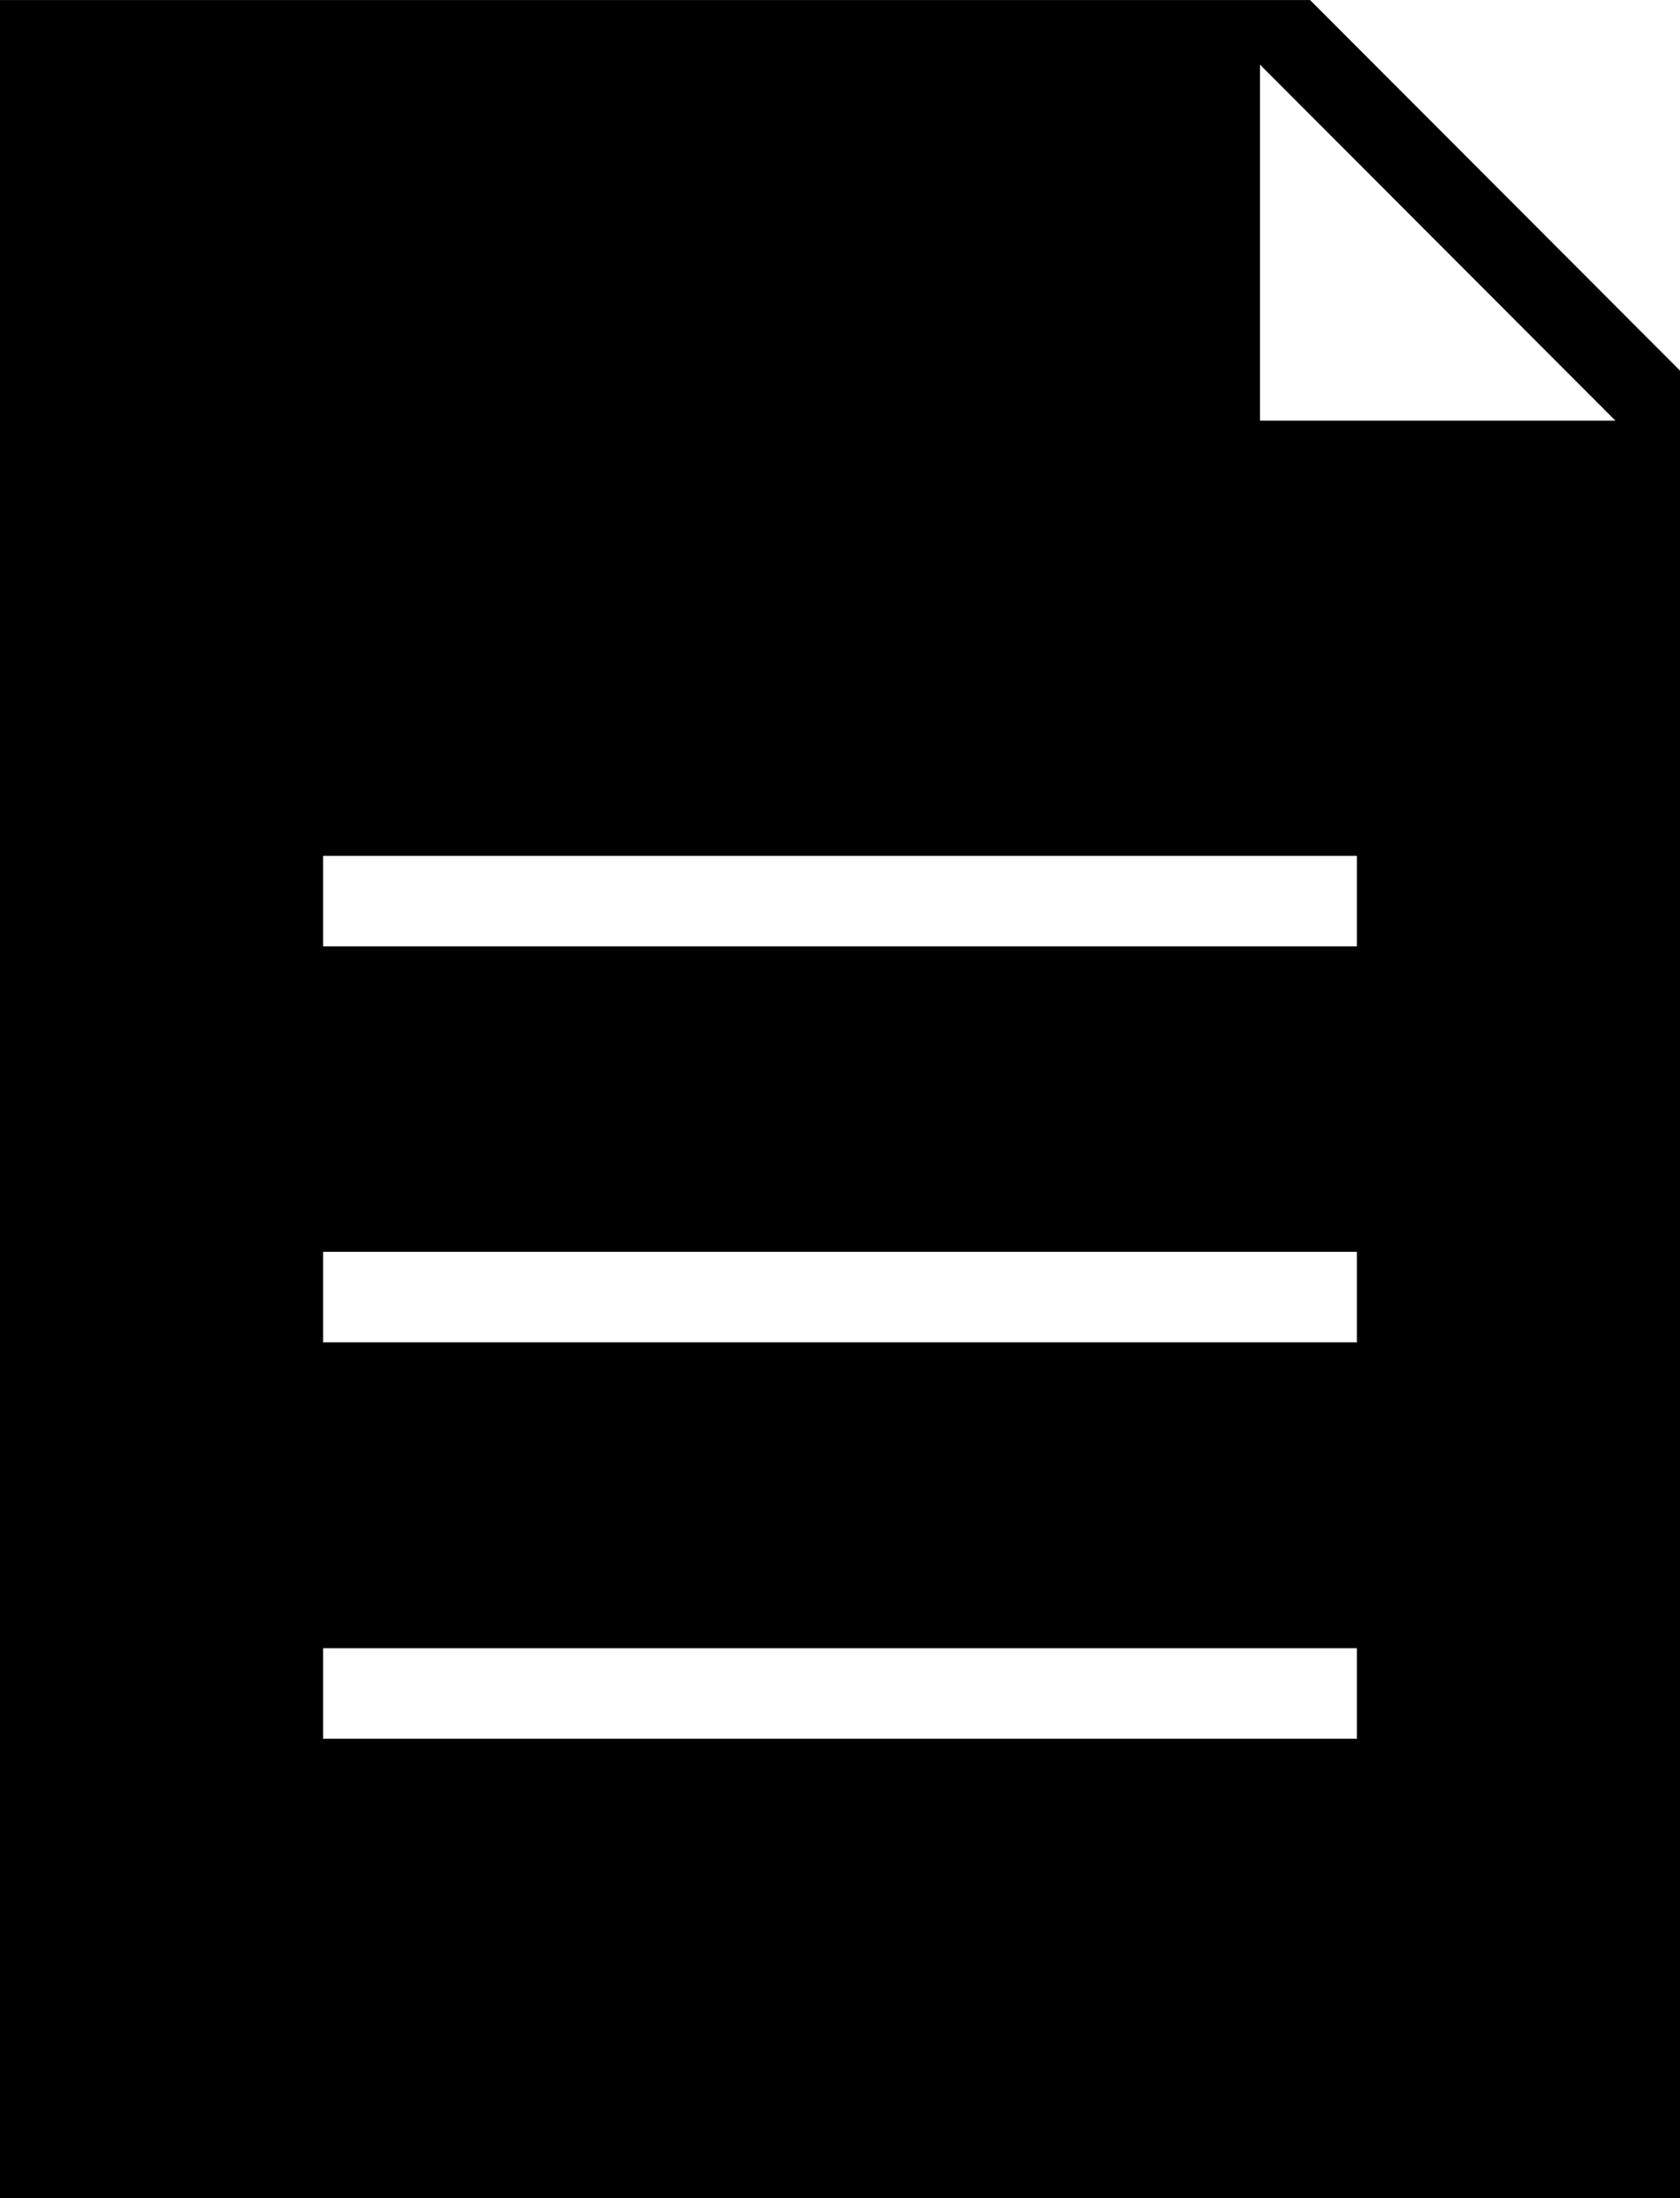 <?xml version="1.0"?>
<svg
    xmlns:rdf="http://www.w3.org/1999/02/22-rdf-syntax-ns#"
    xmlns="http://www.w3.org/2000/svg"
    xmlns:cc="http://creativecommons.org/ns#"
    xmlns:dc="http://purl.org/dc/elements/1.1/"
    xmlns:svg="http://www.w3.org/2000/svg"
    xmlns:inkscape="http://www.inkscape.org/namespaces/inkscape"
    xmlns:sodipodi="http://sodipodi.sourceforge.net/DTD/sodipodi-0.dtd"
    xmlns:ns1="http://sozi.baierouge.fr"
    xmlns:xlink="http://www.w3.org/1999/xlink"
    id="svg3214"
    viewBox="0 0 130 170"
    version="1.1"
  >
  <g
      id="layer1"
      transform="translate(-246.43 -187.36)"
    >
    <path
        id="rect7452"
        d="m246.43 187.36v170h130v-141.34l-28.625-28.656h-101.38zm97.5 5 27.5 27.531h-27.5v-27.531zm-72.5 61.188h80v7h-80v-7zm0 30.625h80v7h-80v-7zm0 30.656h80v7h-80v-7z"
    />
  </g
  >
</svg
>
